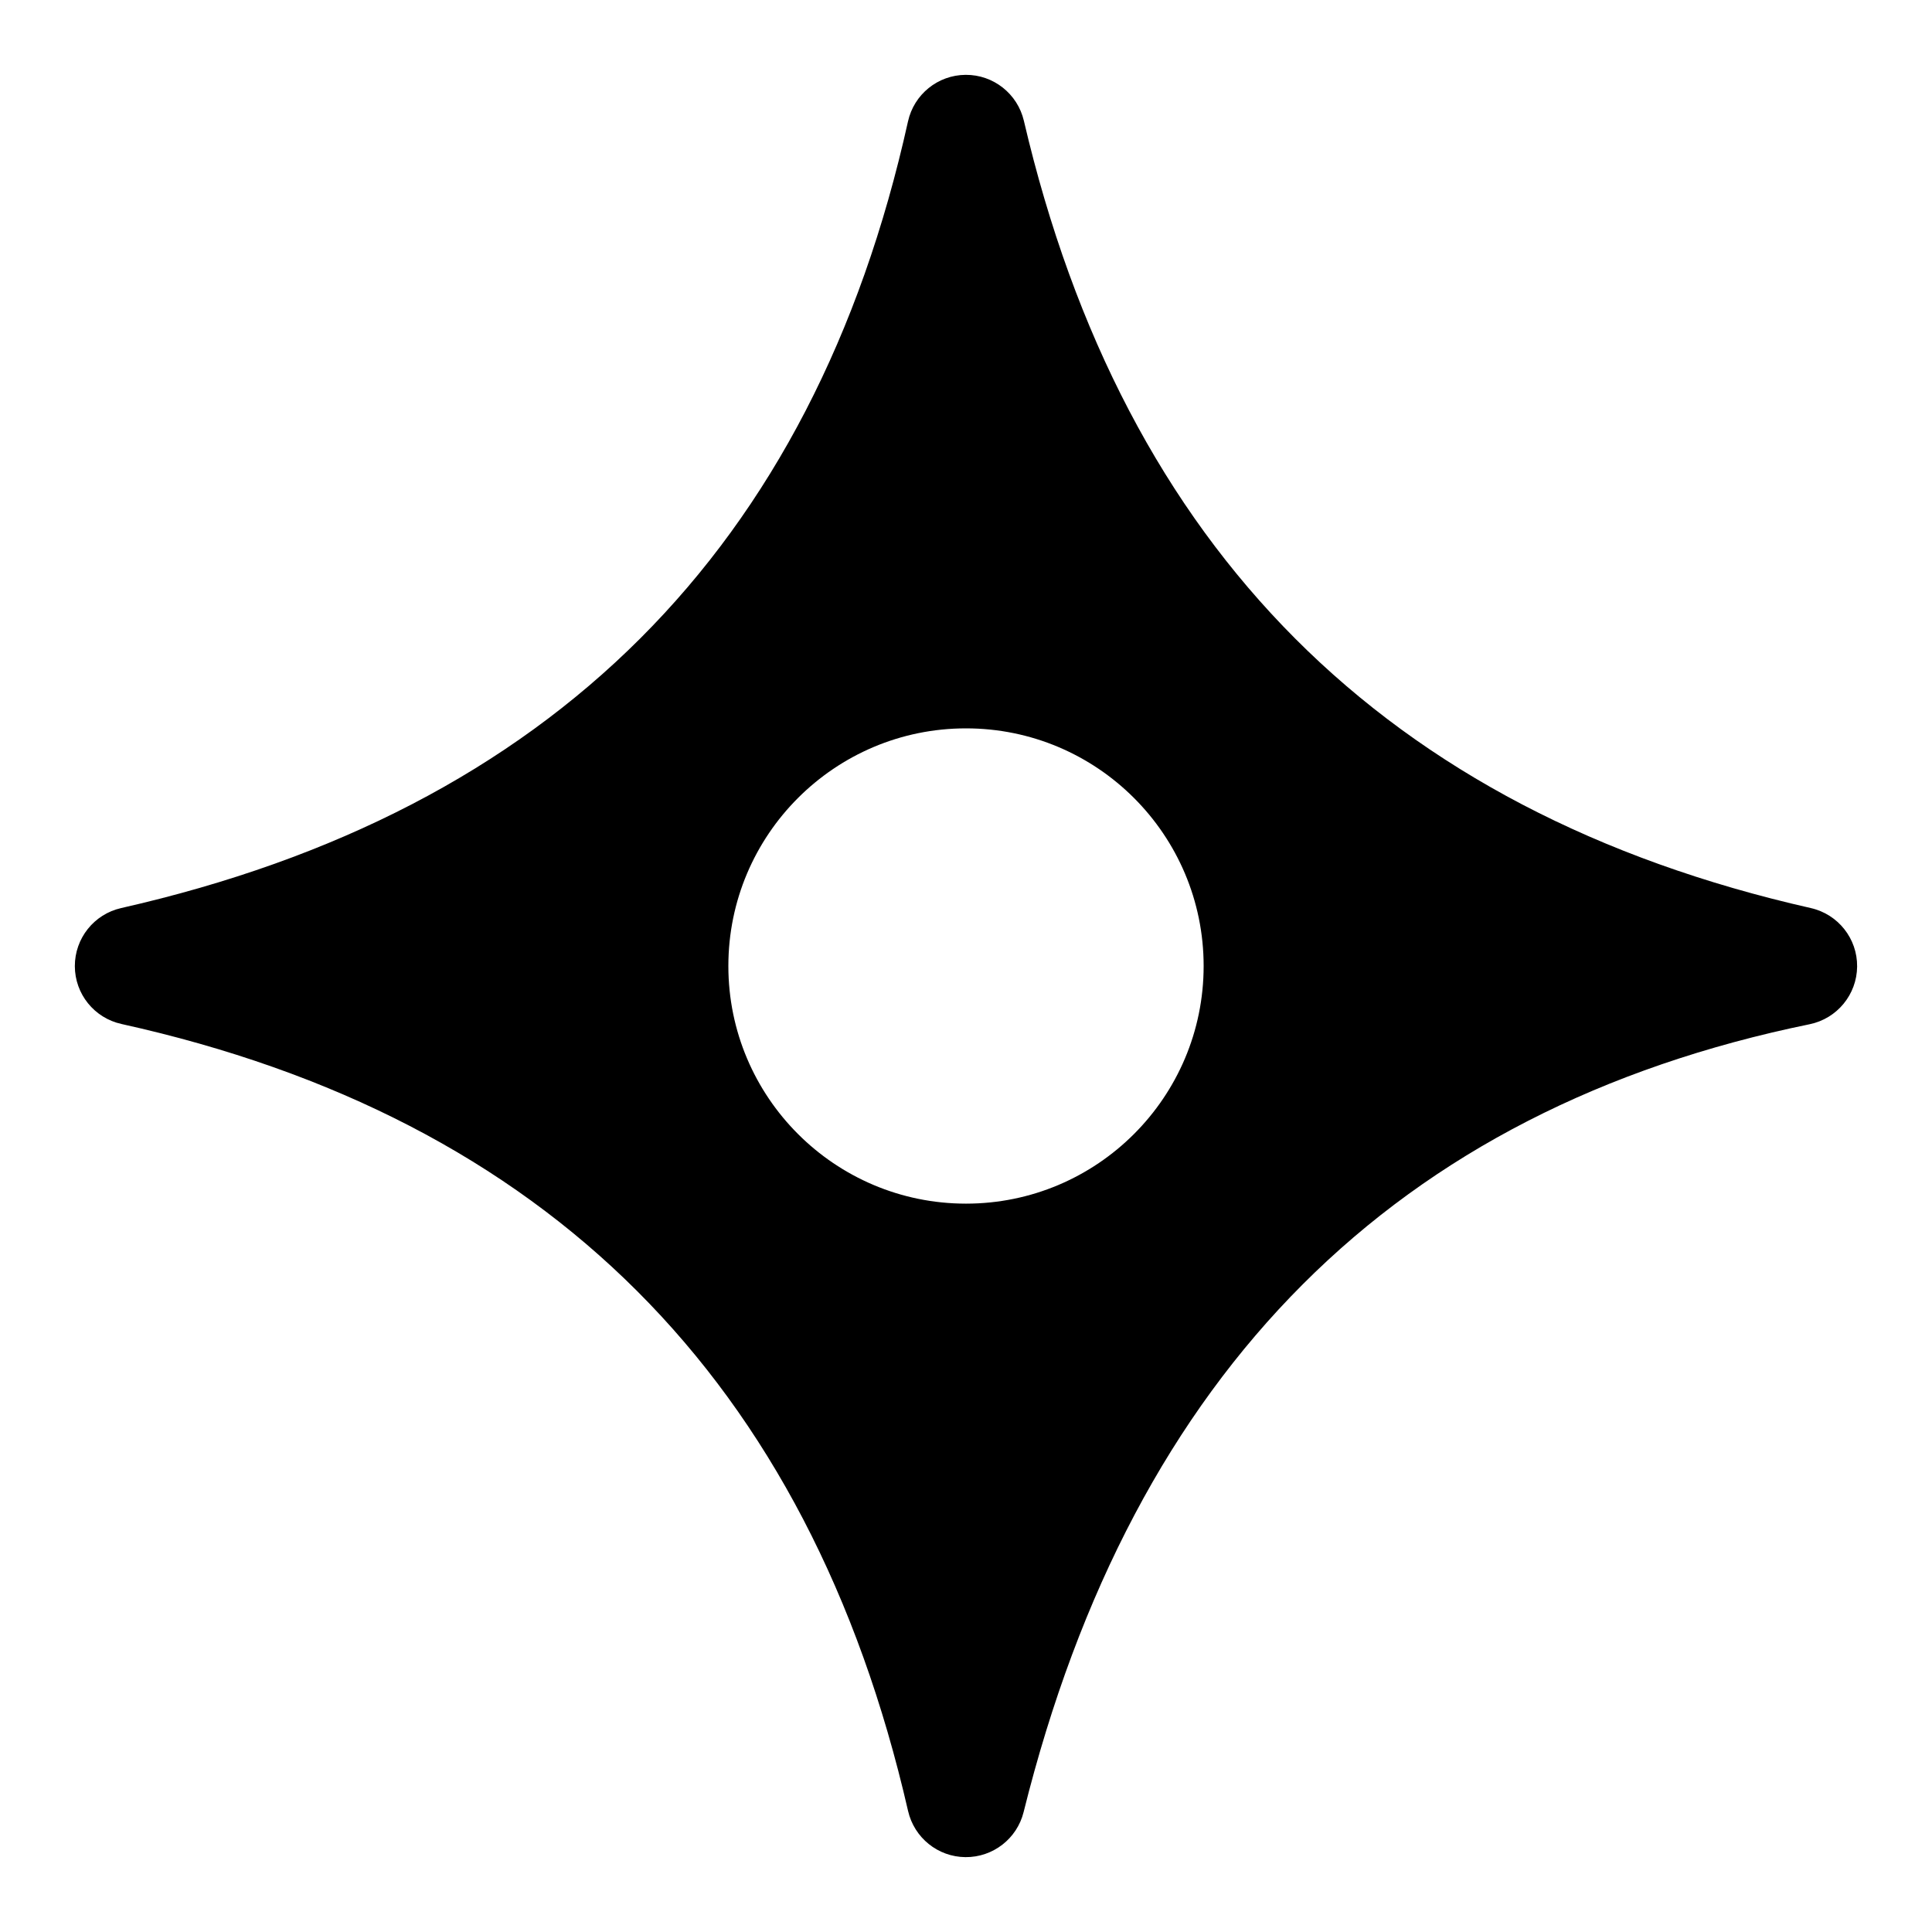 <?xml version="1.0" encoding="UTF-8"?>
<!-- Uploaded to: SVG Repo, www.svgrepo.com, Generator: SVG Repo Mixer Tools -->
<svg fill="#000000" width="800px" height="800px" version="1.1" viewBox="144 144 512 512" xmlns="http://www.w3.org/2000/svg">
 <path d="m623.58 415.43c7.258-1.496 12.5-7.856 12.578-15.273 0.078-7.414-5.039-13.871-12.266-15.508-112.8-25.535-182.08-95.348-208.56-208.66-1.684-7.148-8.078-12.203-15.43-12.156-7.352 0.047-13.68 5.164-15.273 12.344-25.082 113.2-94.605 182.66-208.53 208.47-7.18 1.621-12.281 8.016-12.266 15.398 0.016 7.367 5.148 13.73 12.344 15.32 112.66 24.906 182.27 94.293 208.47 208.56 1.637 7.117 7.918 12.172 15.207 12.234 7.273 0.062 13.664-4.879 15.414-11.949 29.125-117.04 98.715-186.32 208.31-208.78zm-223.58-78.406c-34.762 0-62.977 28.215-62.977 62.977 0 34.762 28.215 62.977 62.977 62.977 34.762 0 62.977-28.215 62.977-62.977 0-34.762-28.215-62.977-62.977-62.977z" fill-rule="evenodd"/>
</svg>